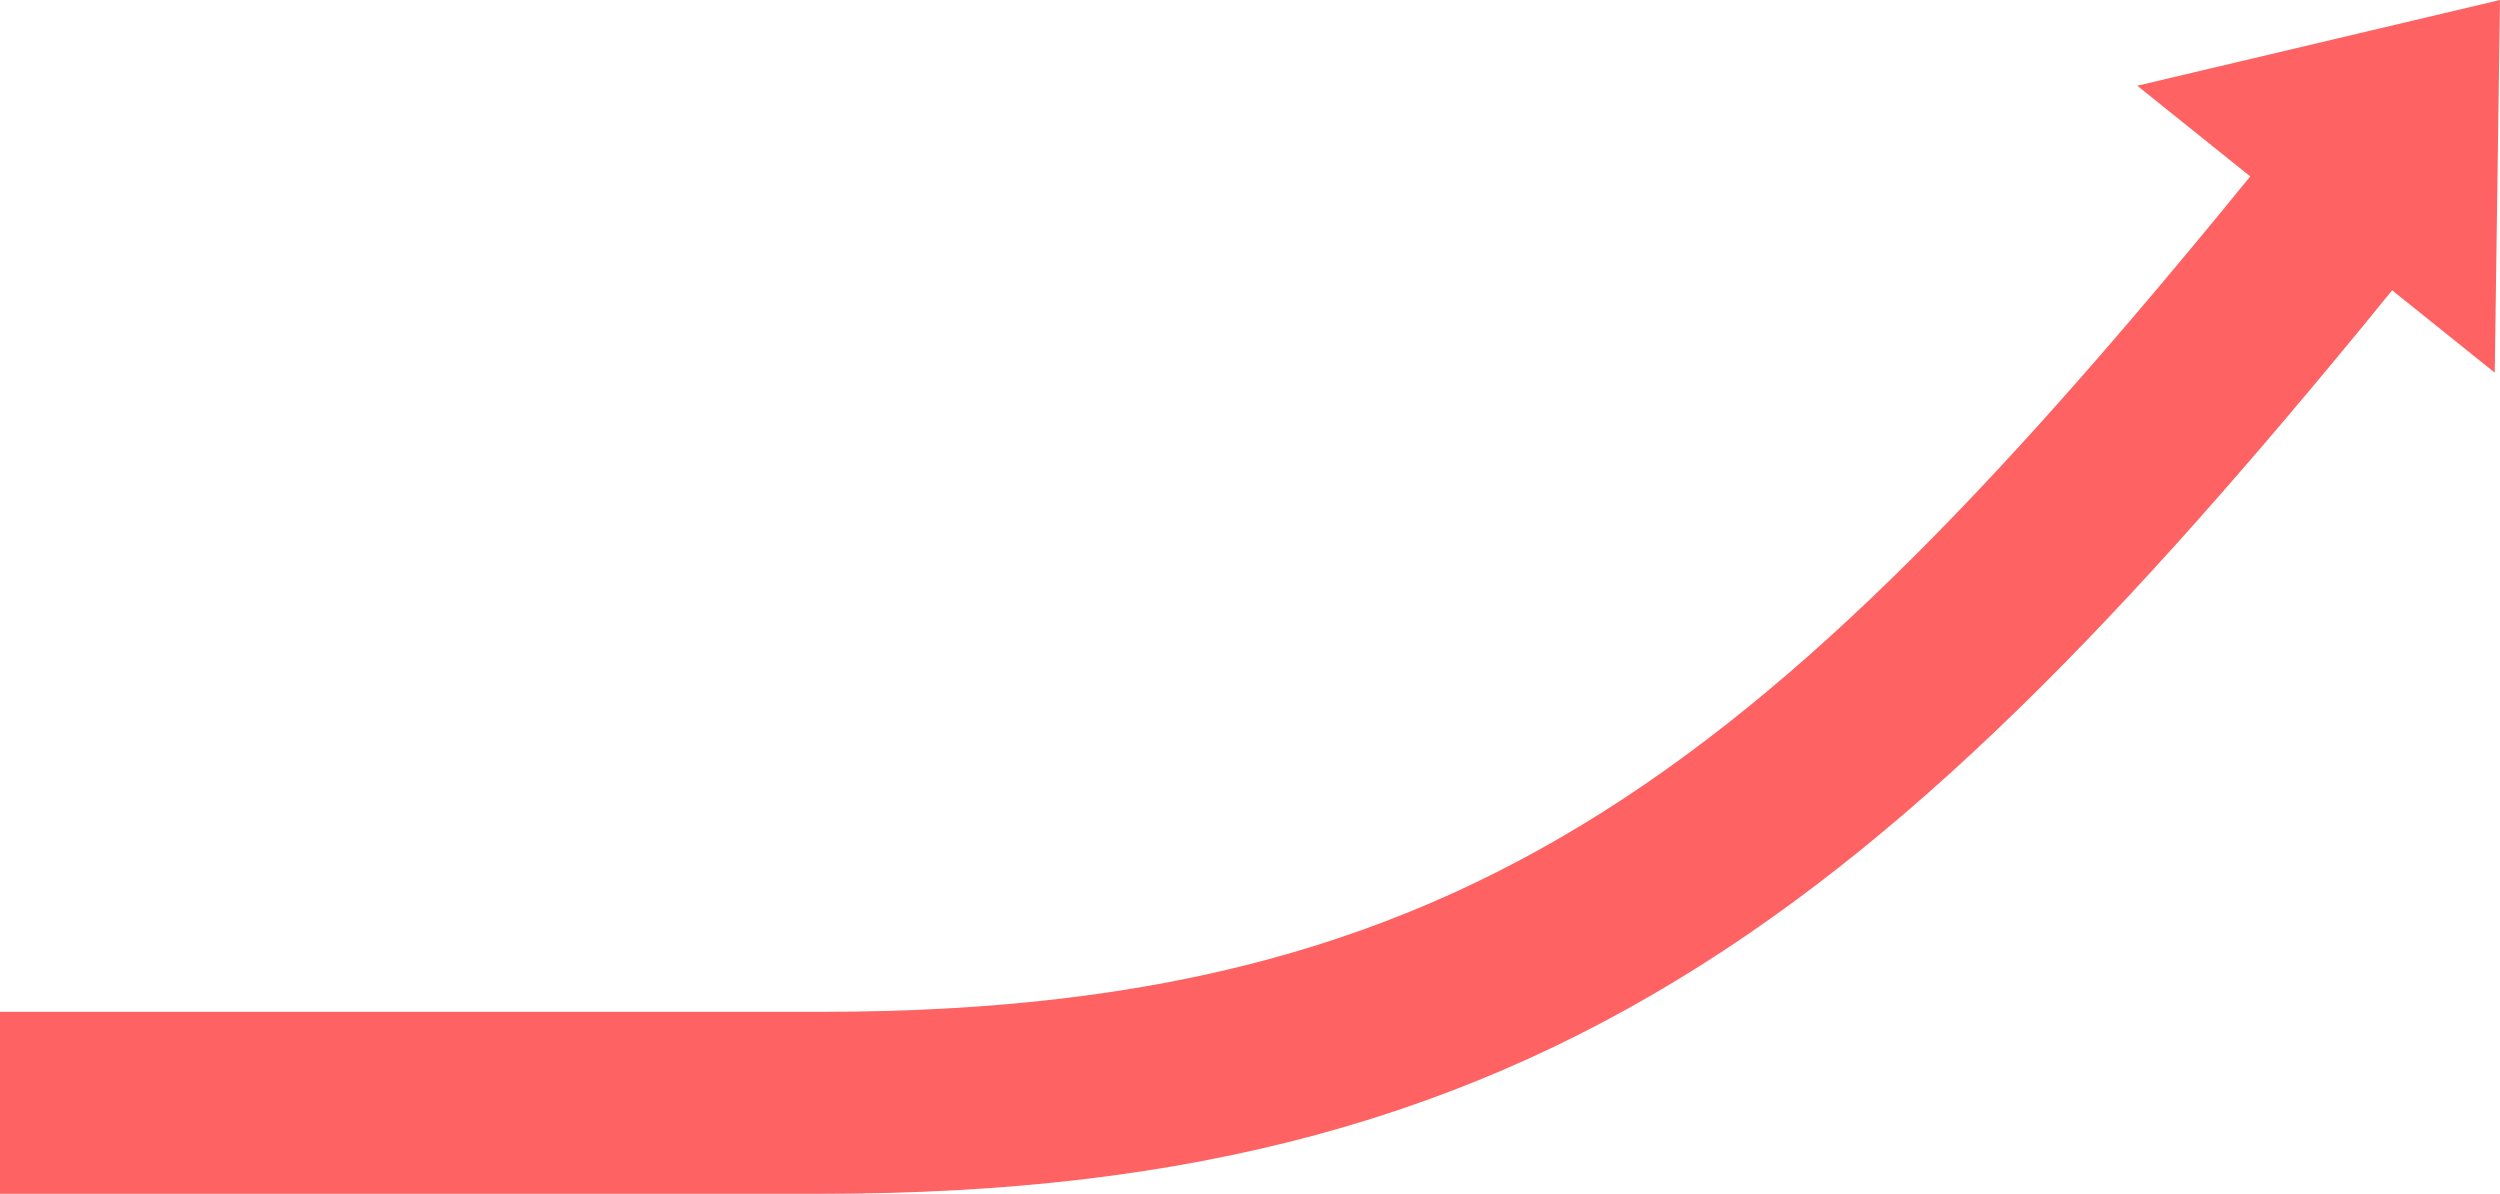 <?xml version="1.0" encoding="UTF-8"?> <svg xmlns="http://www.w3.org/2000/svg" viewBox="0 0 123.64 59.04"> <defs> <style>.cls-1{fill:none;stroke:#ff6262;stroke-miterlimit:10;stroke-width:9px;}.cls-2{fill:#ff6262;}</style> </defs> <title>Asset 7</title> <g id="Layer_2" data-name="Layer 2"> <g id="Layer_1-2" data-name="Layer 1"> <path class="cls-1" d="M0,54.54H40.63c35.23,0,51.26-14.36,77.49-47.11"></path> <polygon class="cls-2" points="123.64 0 105.7 4.24 123.38 18.43 123.64 0"></polygon> </g> </g> </svg> 